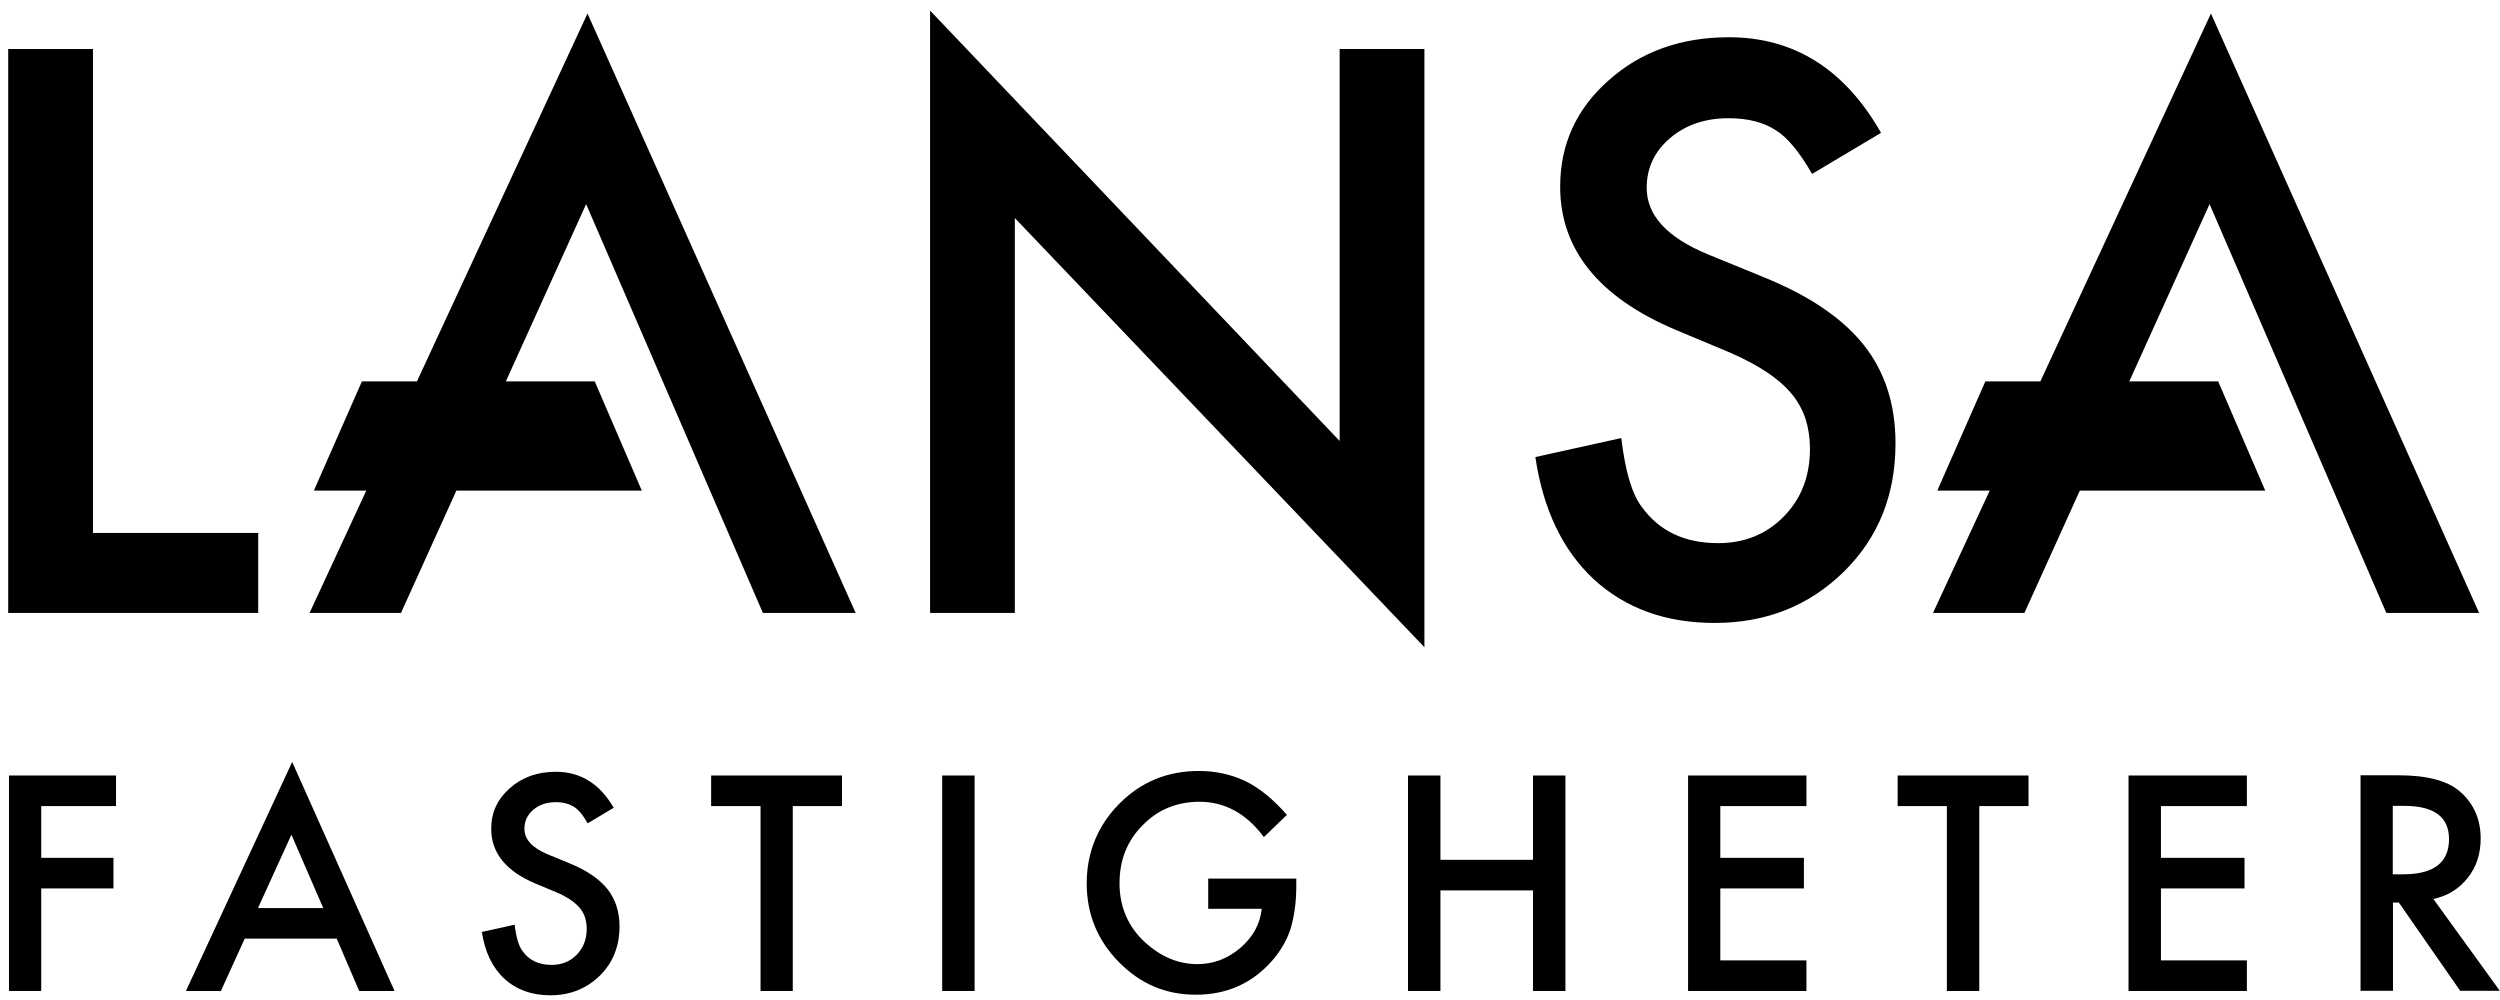 <svg width="120" height="48" viewBox="0 0 120 48" fill="none" xmlns="http://www.w3.org/2000/svg">
<g clip-path="url(#clip0_5_18)">
<path d="M1.978 38.692H5.569V37.224H0.431V47.567H1.978V42.645H5.447V41.176H1.978V38.692Z" fill="black"/>
<path fill-rule="evenodd" clip-rule="evenodd" d="M11.747 45.054L10.603 47.567H8.925L14.025 36.574L18.938 47.567H17.241L16.163 45.054H11.747ZM15.516 43.586L13.988 40.066L12.384 43.586H15.516Z" fill="black"/>
<path d="M29.457 38.772L29.465 38.767V38.786L29.457 38.772Z" fill="black"/>
<path d="M29.457 38.772L28.209 39.52C27.975 39.106 27.75 38.842 27.534 38.72C27.309 38.579 27.028 38.504 26.672 38.504C26.241 38.504 25.884 38.626 25.594 38.871C25.312 39.115 25.172 39.416 25.172 39.783C25.172 40.292 25.547 40.696 26.287 41.007L27.319 41.431C28.153 41.769 28.762 42.184 29.156 42.673C29.541 43.162 29.737 43.765 29.737 44.471C29.737 45.421 29.419 46.212 28.791 46.833C28.153 47.454 27.366 47.774 26.419 47.774C25.528 47.774 24.787 47.511 24.206 46.974C23.634 46.447 23.278 45.694 23.128 44.734L24.703 44.386C24.778 44.998 24.9 45.412 25.078 45.647C25.397 46.099 25.866 46.315 26.475 46.315C26.962 46.315 27.366 46.155 27.684 45.826C28.003 45.496 28.162 45.092 28.162 44.584C28.162 44.386 28.134 44.198 28.078 44.028C28.022 43.859 27.937 43.708 27.816 43.567C27.694 43.426 27.544 43.294 27.356 43.172C27.169 43.049 26.944 42.927 26.691 42.824L25.697 42.409C24.291 41.816 23.578 40.941 23.578 39.783C23.578 39.002 23.878 38.353 24.469 37.835C25.059 37.308 25.8 37.045 26.681 37.045C27.867 37.045 28.792 37.623 29.457 38.772Z" fill="black"/>
<path d="M38.053 38.692V47.567H36.506V38.692H34.134V37.224H40.416V38.692H38.053Z" fill="black"/>
<path d="M45.225 37.224H46.781V47.567H45.225V37.224Z" fill="black"/>
<path d="M57.965 42.174H57.994V43.623H60.562C60.487 44.348 60.15 44.969 59.541 45.496C58.931 46.014 58.247 46.278 57.478 46.278C56.578 46.278 55.744 45.939 54.975 45.242C54.15 44.499 53.737 43.52 53.737 42.4C53.737 41.28 54.103 40.358 54.844 39.614C55.575 38.861 56.494 38.485 57.581 38.485C58.791 38.485 59.822 39.049 60.666 40.179L61.772 39.115C61.125 38.372 60.469 37.835 59.803 37.506C59.1 37.167 58.35 37.007 57.544 37.007C56.044 37.007 54.769 37.525 53.728 38.579C52.687 39.623 52.162 40.932 52.162 42.4C52.162 43.868 52.669 45.12 53.7 46.174C54.731 47.219 55.931 47.746 57.403 47.746C58.875 47.746 60.094 47.209 61.05 46.127C61.472 45.647 61.772 45.129 61.95 44.574C62.128 43.981 62.222 43.294 62.222 42.513V42.174H57.994V42.155L57.965 42.174Z" fill="black"/>
<path d="M73.584 41.271H69.141V37.224H67.584V47.567H69.141V42.739H73.584V47.567H75.141V37.224H73.584V41.271Z" fill="black"/>
<path d="M86.709 38.692H82.575V41.176H86.587V42.645H82.575V46.099H86.709V47.567H81.028V37.224H86.709V38.692Z" fill="black"/>
<path d="M95.006 47.567V38.692H97.369V37.224H91.087V38.692H93.45V47.567H95.006Z" fill="black"/>
<path d="M107.85 38.692H103.725V41.176H107.737V42.645H103.725V46.099H107.85V47.567H102.169V37.224H107.85V38.692Z" fill="black"/>
<path fill-rule="evenodd" clip-rule="evenodd" d="M119.991 47.558L116.803 43.153H116.784C117.478 43.012 118.022 42.673 118.444 42.146C118.866 41.619 119.072 40.988 119.072 40.254C119.072 39.313 118.734 38.56 118.069 37.986C117.469 37.468 116.484 37.214 115.125 37.214H113.306V47.558H114.863V43.322H115.144L118.088 47.558H119.991ZM115.35 41.967H114.853V38.682H115.406C116.841 38.682 117.553 39.219 117.553 40.273C117.553 41.402 116.822 41.967 115.35 41.967Z" fill="black"/>
<path d="M44.644 29.421V0.508L64.303 21.167V2.353H68.372V31.068L48.712 10.466V29.421H44.644Z" fill="black"/>
<path d="M14.859 29.421H19.247L21.907 23.548H30.806L28.547 18.306H24.281L28.134 9.798L36.619 29.421H41.072L28.2 0.649L20.013 18.306H17.372L15.066 23.548H17.582L14.859 29.421Z" fill="black"/>
<path d="M0.394 29.421V2.353H4.462V25.581H12.394V29.421H0.394Z" fill="black"/>
<path d="M90.281 6.381L86.981 8.348C86.362 7.275 85.772 6.569 85.219 6.24C84.638 5.864 83.888 5.675 82.969 5.675C81.844 5.675 80.906 5.995 80.156 6.635C79.416 7.266 79.041 8.066 79.041 9.016C79.041 10.334 80.016 11.398 81.975 12.207L84.666 13.308C86.85 14.193 88.453 15.285 89.466 16.565C90.478 17.845 90.984 19.416 90.984 21.271C90.984 23.765 90.159 25.817 88.5 27.445C86.831 29.082 84.769 29.901 82.303 29.901C79.959 29.901 78.028 29.205 76.509 27.812C75.009 26.419 74.072 24.461 73.697 21.939L77.822 21.026C78.009 22.616 78.338 23.718 78.797 24.32C79.631 25.487 80.859 26.071 82.463 26.071C83.728 26.071 84.787 25.647 85.622 24.791C86.466 23.934 86.878 22.852 86.878 21.544C86.878 21.017 86.803 20.537 86.662 20.094C86.513 19.652 86.287 19.247 85.978 18.88C85.669 18.513 85.266 18.165 84.778 17.845C84.291 17.525 83.709 17.214 83.034 16.922L80.428 15.831C76.734 14.268 74.888 11.972 74.888 8.96C74.888 6.927 75.666 5.224 77.213 3.859C78.759 2.475 80.691 1.788 82.987 1.788C86.1 1.788 88.528 3.304 90.272 6.344L90.281 6.381Z" fill="black"/>
<path d="M95.297 18.306L92.99 23.548H95.507L92.784 29.421H97.172L99.832 23.548H108.731L106.472 18.306H102.206L106.059 9.798L114.544 29.421L118.997 29.421L106.125 0.649L97.938 18.306H95.297Z" fill="black"/>
</g>
<defs>
<clipPath id="clip0_5_18">
<rect width="120" height="48" fill="white"/>
</clipPath>
</defs>
</svg>
